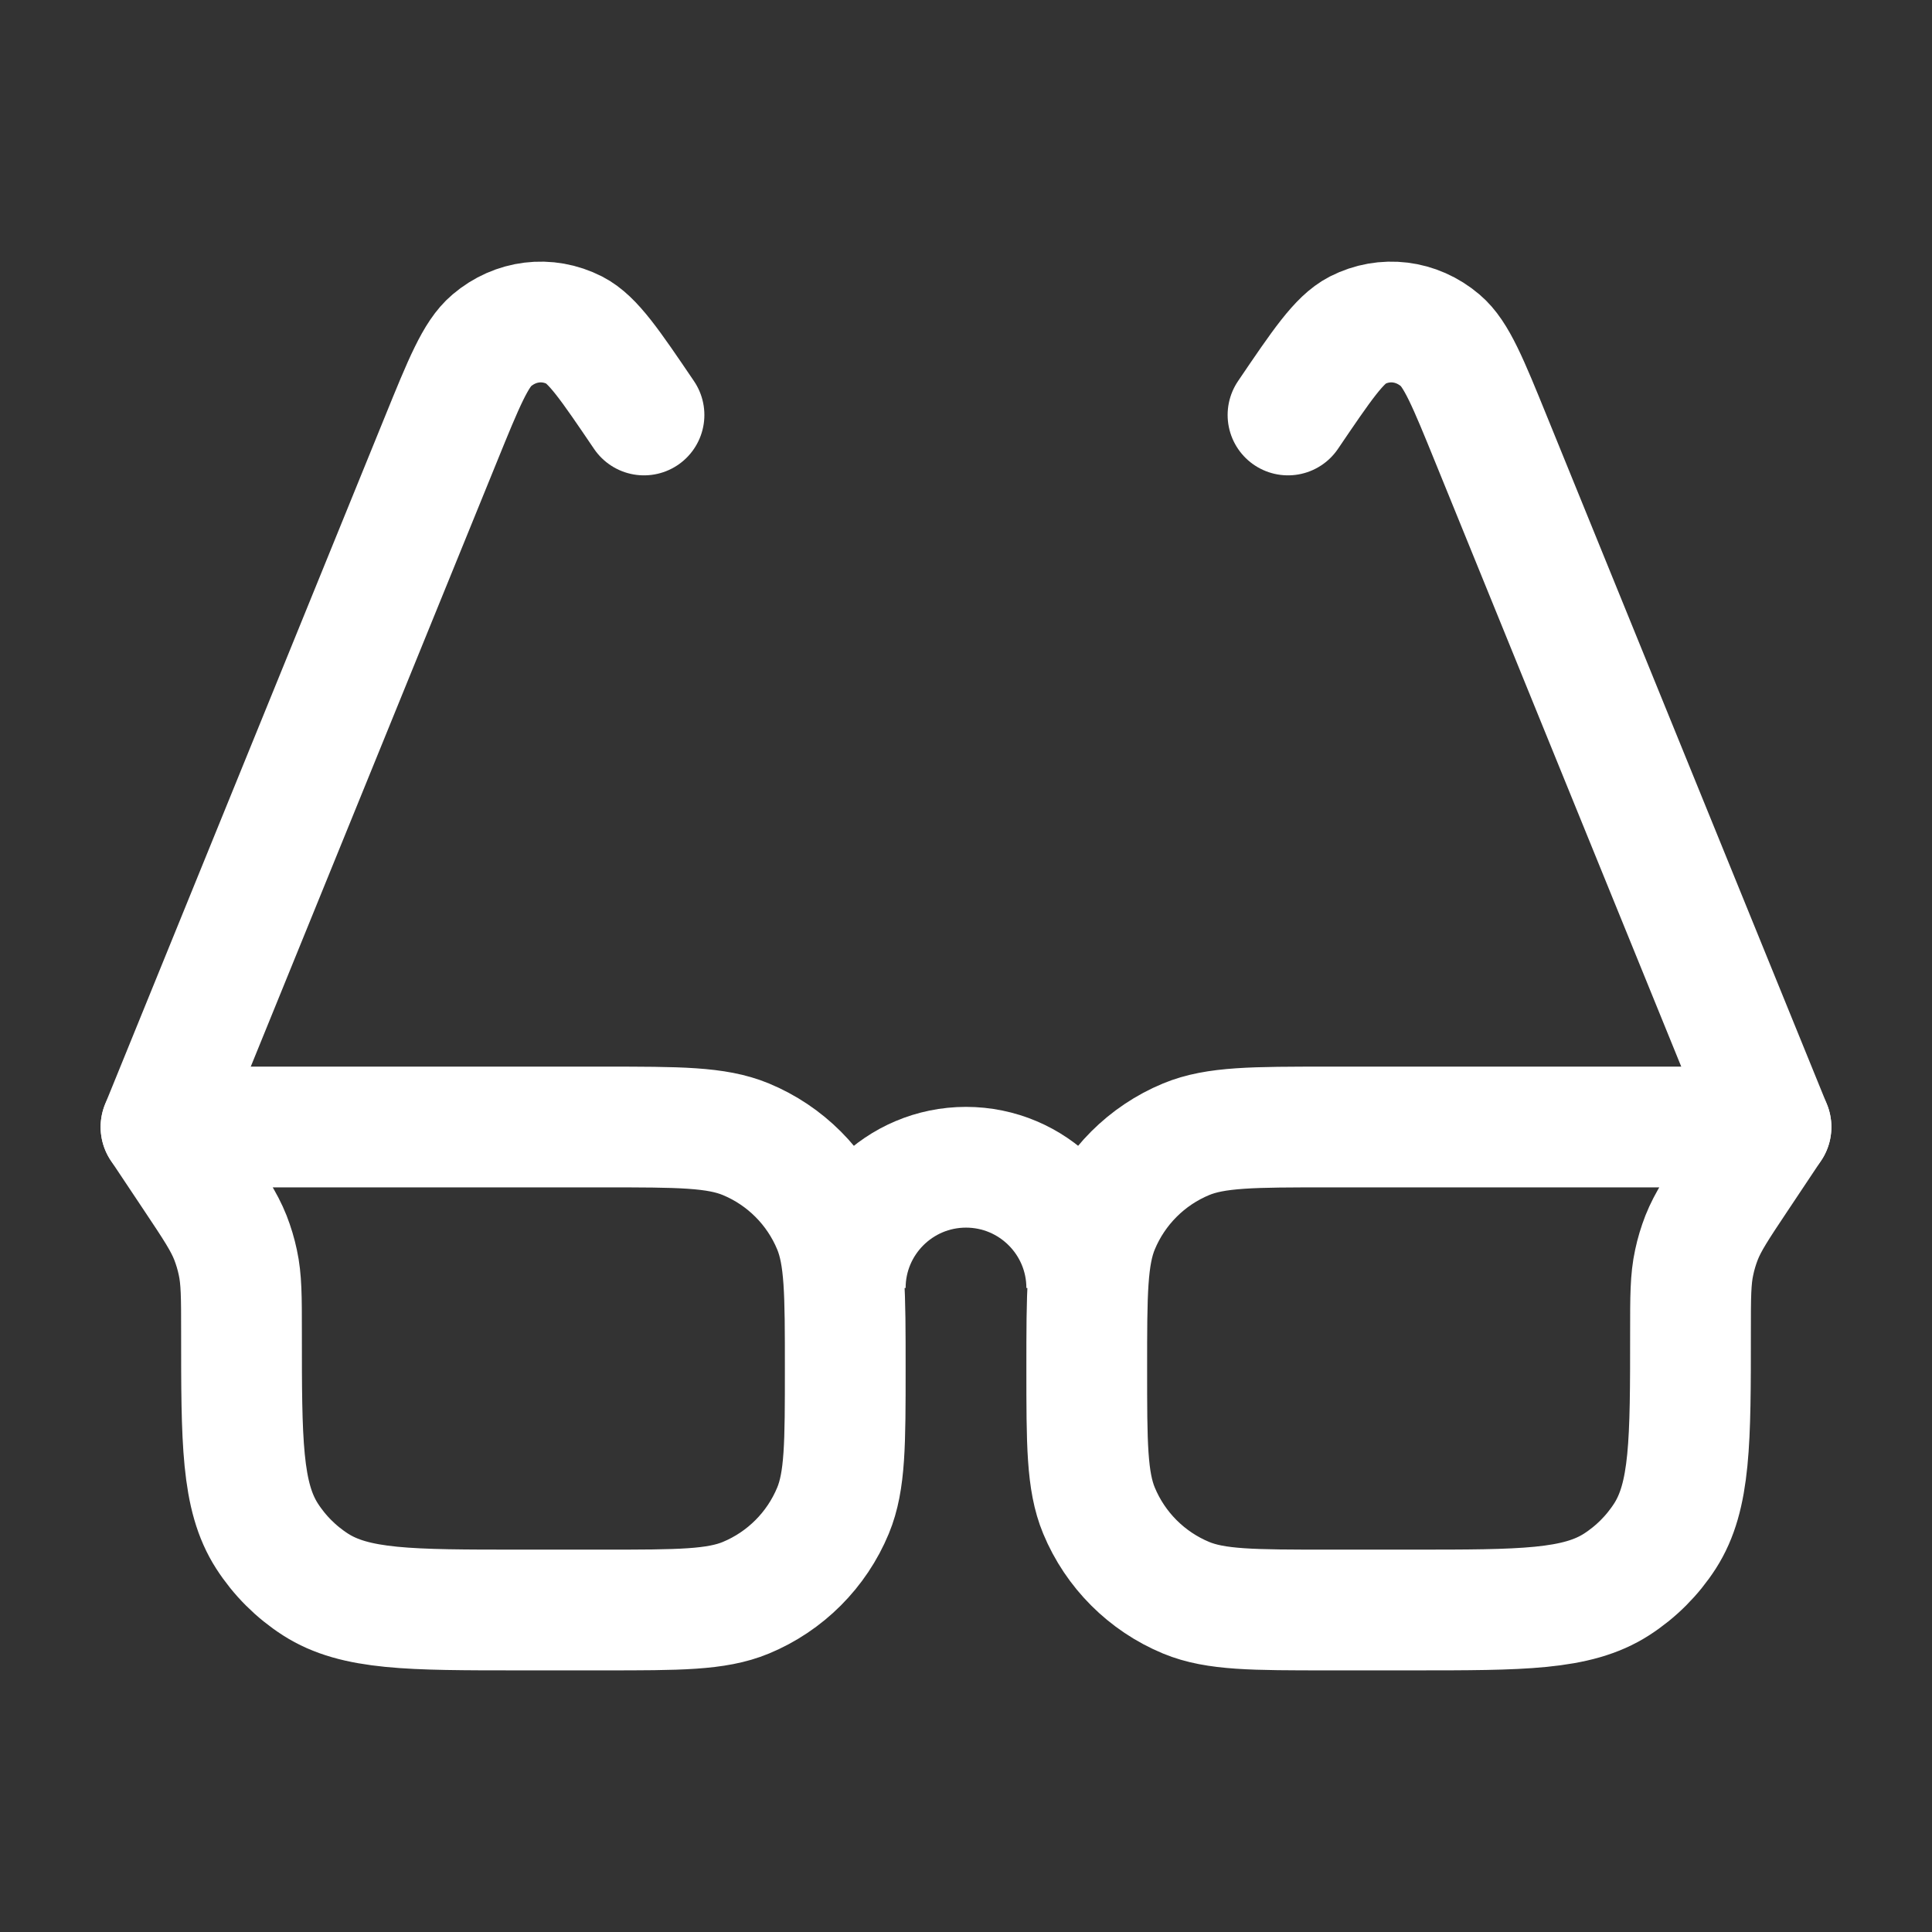 <svg width="24" height="24" viewBox="0 0 24 24" fill="none" xmlns="http://www.w3.org/2000/svg">
<rect x="0" y="0" width="24" height="24" fill="#333333" stroke="none"/>
<path d="M7.5 20H6.454C5.093 20 4.413 20 3.919 19.683C3.678 19.528 3.472 19.322 3.317 19.081C3 18.587 3 17.907 3 16.546C3 16.109 3 15.891 2.954 15.681C2.932 15.577 2.901 15.474 2.862 15.374C2.783 15.175 2.662 14.993 2.42 14.63L2 14H7.5C8.432 14 8.898 14 9.265 14.152C9.755 14.355 10.145 14.745 10.348 15.235C10.5 15.602 10.5 16.068 10.5 17C10.5 17.932 10.5 18.398 10.348 18.765C10.145 19.255 9.755 19.645 9.265 19.848C8.898 20 8.432 20 7.5 20Z" stroke="white" stroke-width="1.5" stroke-linecap="round" stroke-linejoin="round"/>
<path d="M16.5 20H17.546C18.907 20 19.587 20 20.081 19.683C20.322 19.528 20.528 19.322 20.683 19.081C21 18.587 21 17.907 21 16.546C21 16.109 21 15.891 21.046 15.681C21.068 15.577 21.099 15.474 21.138 15.374C21.217 15.175 21.338 14.993 21.58 14.63L22 14H16.5C15.568 14 15.102 14 14.735 14.152C14.245 14.355 13.855 14.745 13.652 15.235C13.5 15.602 13.5 16.068 13.5 17C13.5 17.932 13.5 18.398 13.652 18.765C13.855 19.255 14.245 19.645 14.735 19.848C15.102 20 15.568 20 16.5 20Z" stroke="white" stroke-width="1.5" stroke-linecap="round" stroke-linejoin="round"/>
<path d="M22 14L18.526 5.464C18.237 4.753 18.092 4.398 17.892 4.229C17.597 3.978 17.201 3.93 16.863 4.102C16.634 4.22 16.423 4.531 16 5.155" stroke="white" stroke-width="1.5" stroke-linecap="round" stroke-linejoin="round"/>
<path d="M2 14L5.474 5.464C5.763 4.753 5.908 4.398 6.108 4.229C6.403 3.978 6.799 3.93 7.137 4.102C7.366 4.22 7.577 4.531 8 5.155" stroke="white" stroke-width="1.5" stroke-linecap="round" stroke-linejoin="round"/>
<path d="M10.5 16C10.5 15.172 11.172 14.5 12 14.5C12.828 14.5 13.5 15.172 13.5 16" stroke="white" stroke-width="1.5"/>
</svg>
